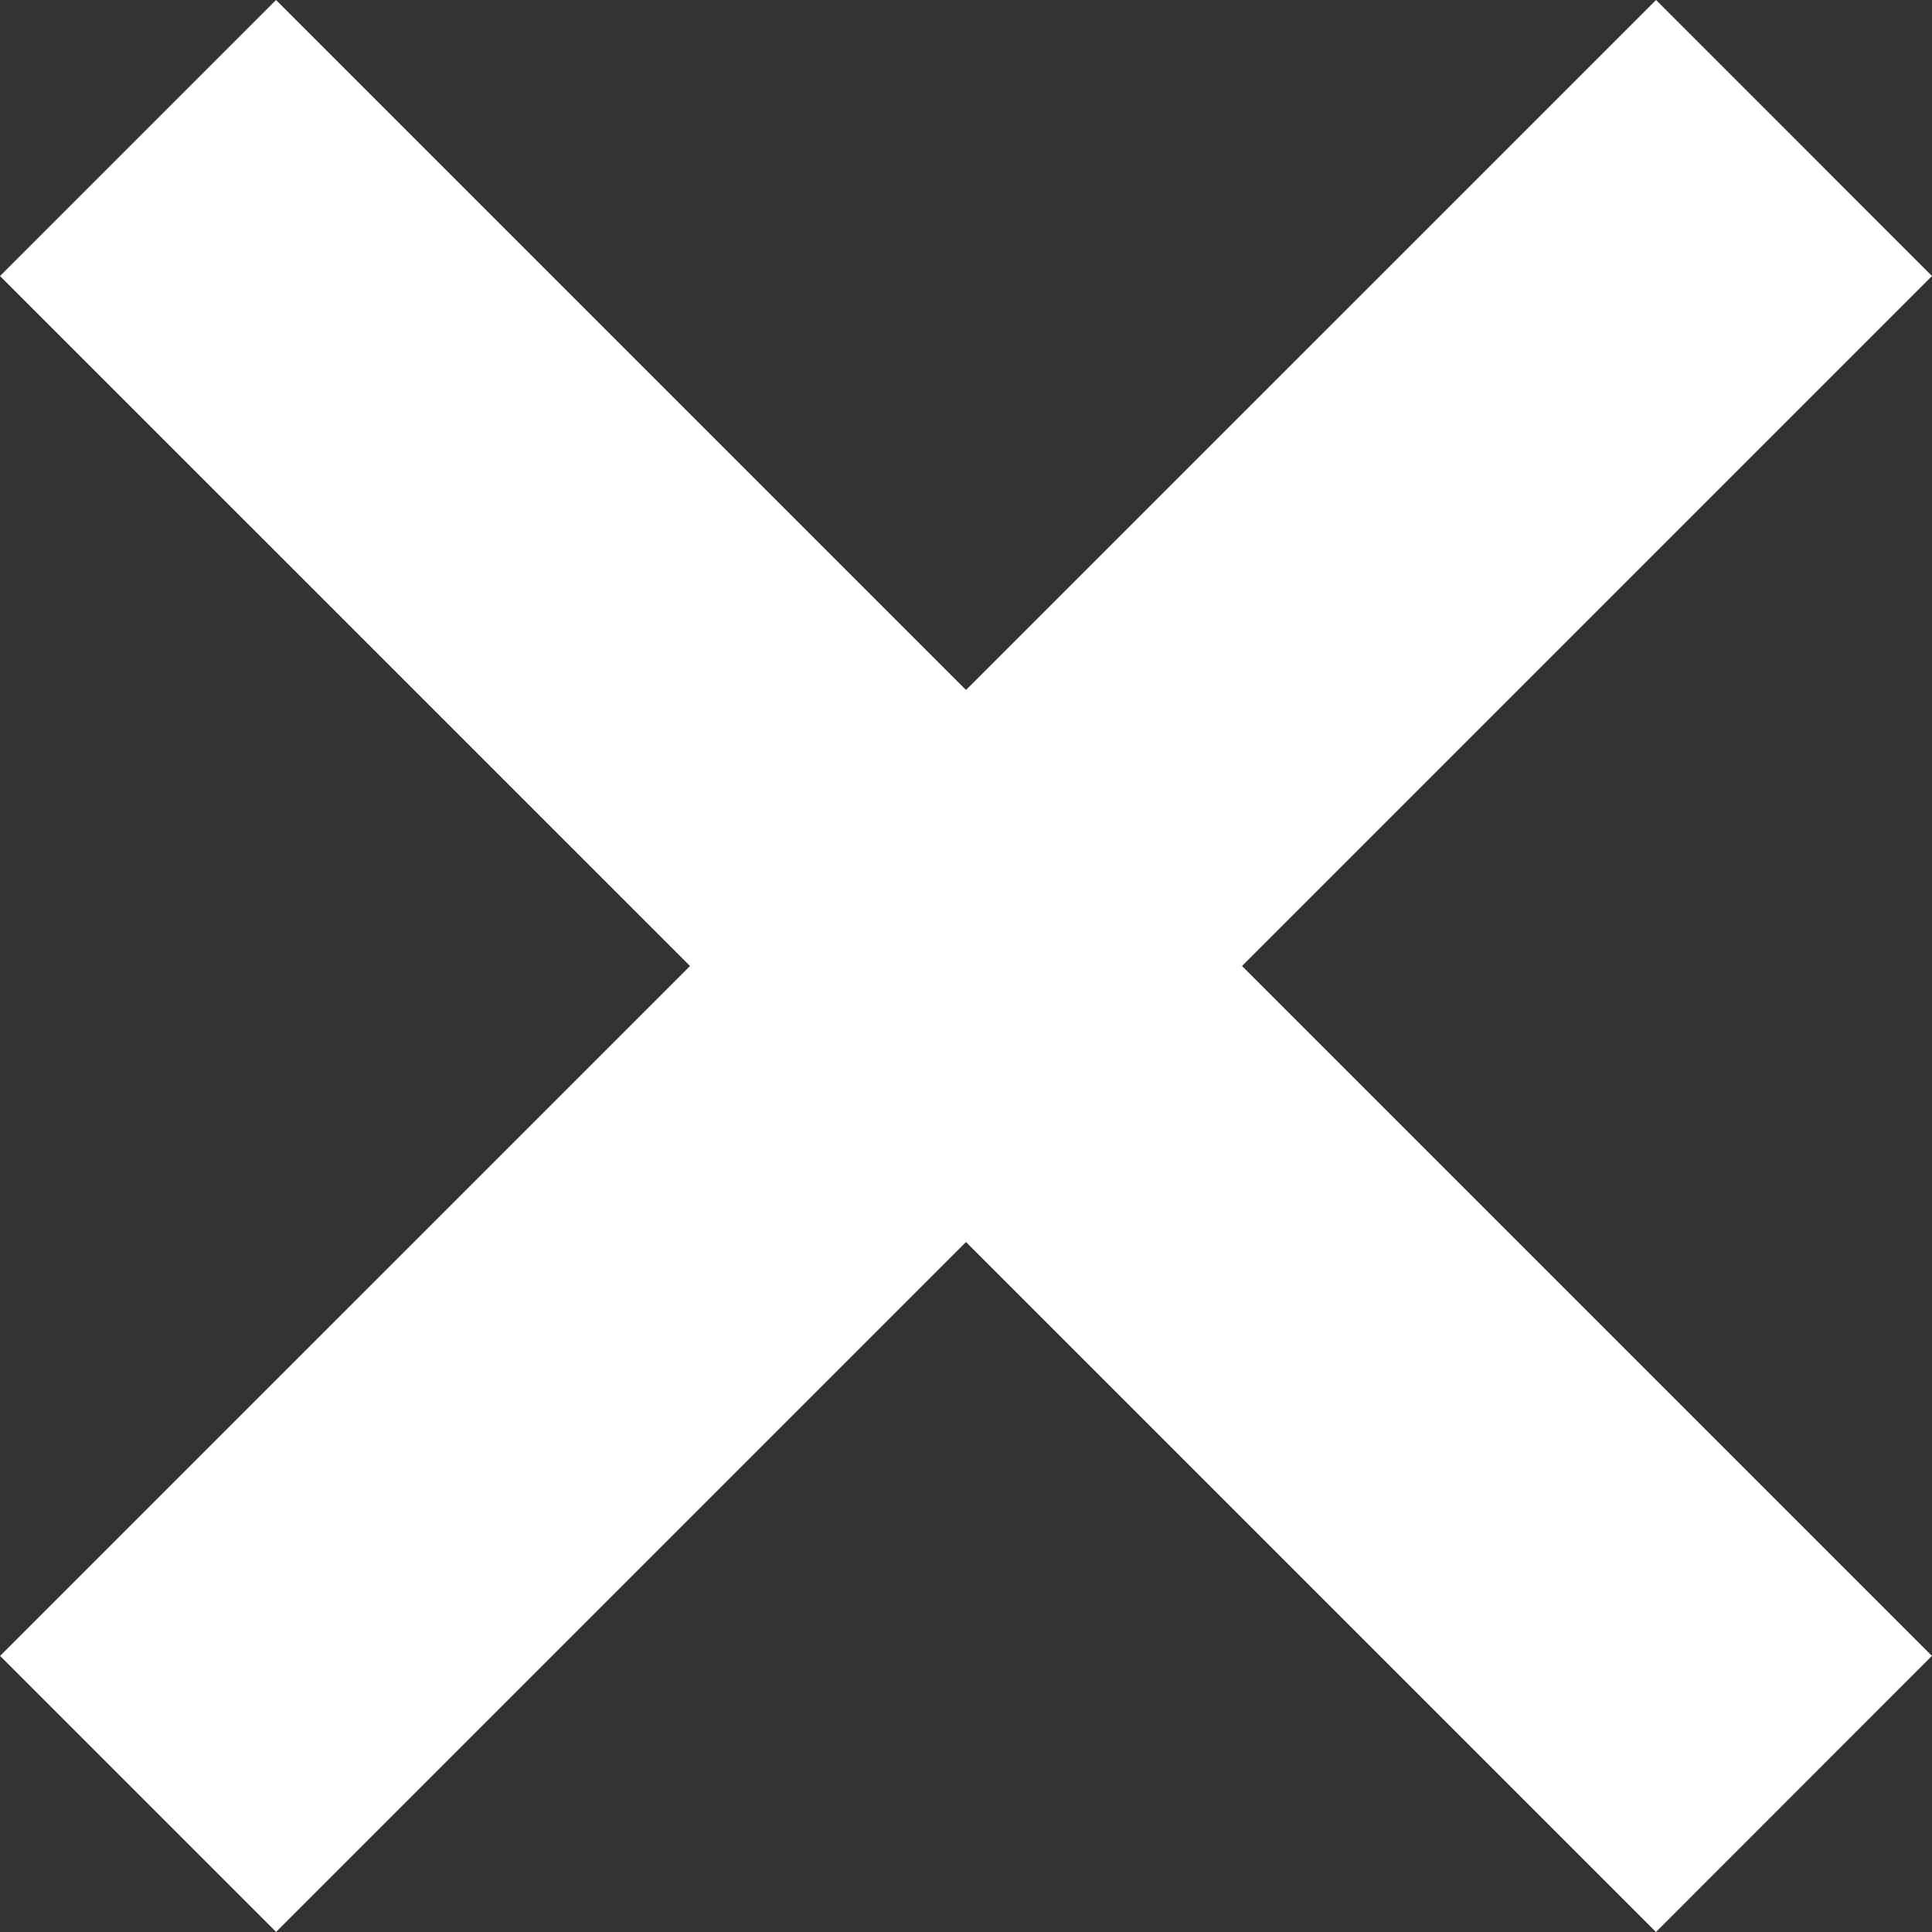 <?xml version="1.0" encoding="utf-8"?>
<!-- Generator: Adobe Illustrator 16.0.0, SVG Export Plug-In . SVG Version: 6.00 Build 0)  -->
<!DOCTYPE svg PUBLIC "-//W3C//DTD SVG 1.1//EN" "http://www.w3.org/Graphics/SVG/1.1/DTD/svg11.dtd">
<svg version="1.1" id="Layer_1" xmlns="http://www.w3.org/2000/svg" xmlns:xlink="http://www.w3.org/1999/xlink" x="0px" y="0px"
	 width="24.75px" height="24.75px" viewBox="0 0 24.75 24.75" enable-background="new 0 0 24.75 24.75" xml:space="preserve">
<rect x="0" y="0" width="24.75" height="24.75" fill="#333333" stroke="none"/>
<polygon fill="#FFFFFF" points="24.75,3.536 21.215,0 12.375,8.839 3.536,0 0,3.536 8.84,12.375 0.001,21.213 3.537,24.749 
	12.375,15.911 21.214,24.75 24.749,21.213 15.911,12.375 "/>
</svg>
